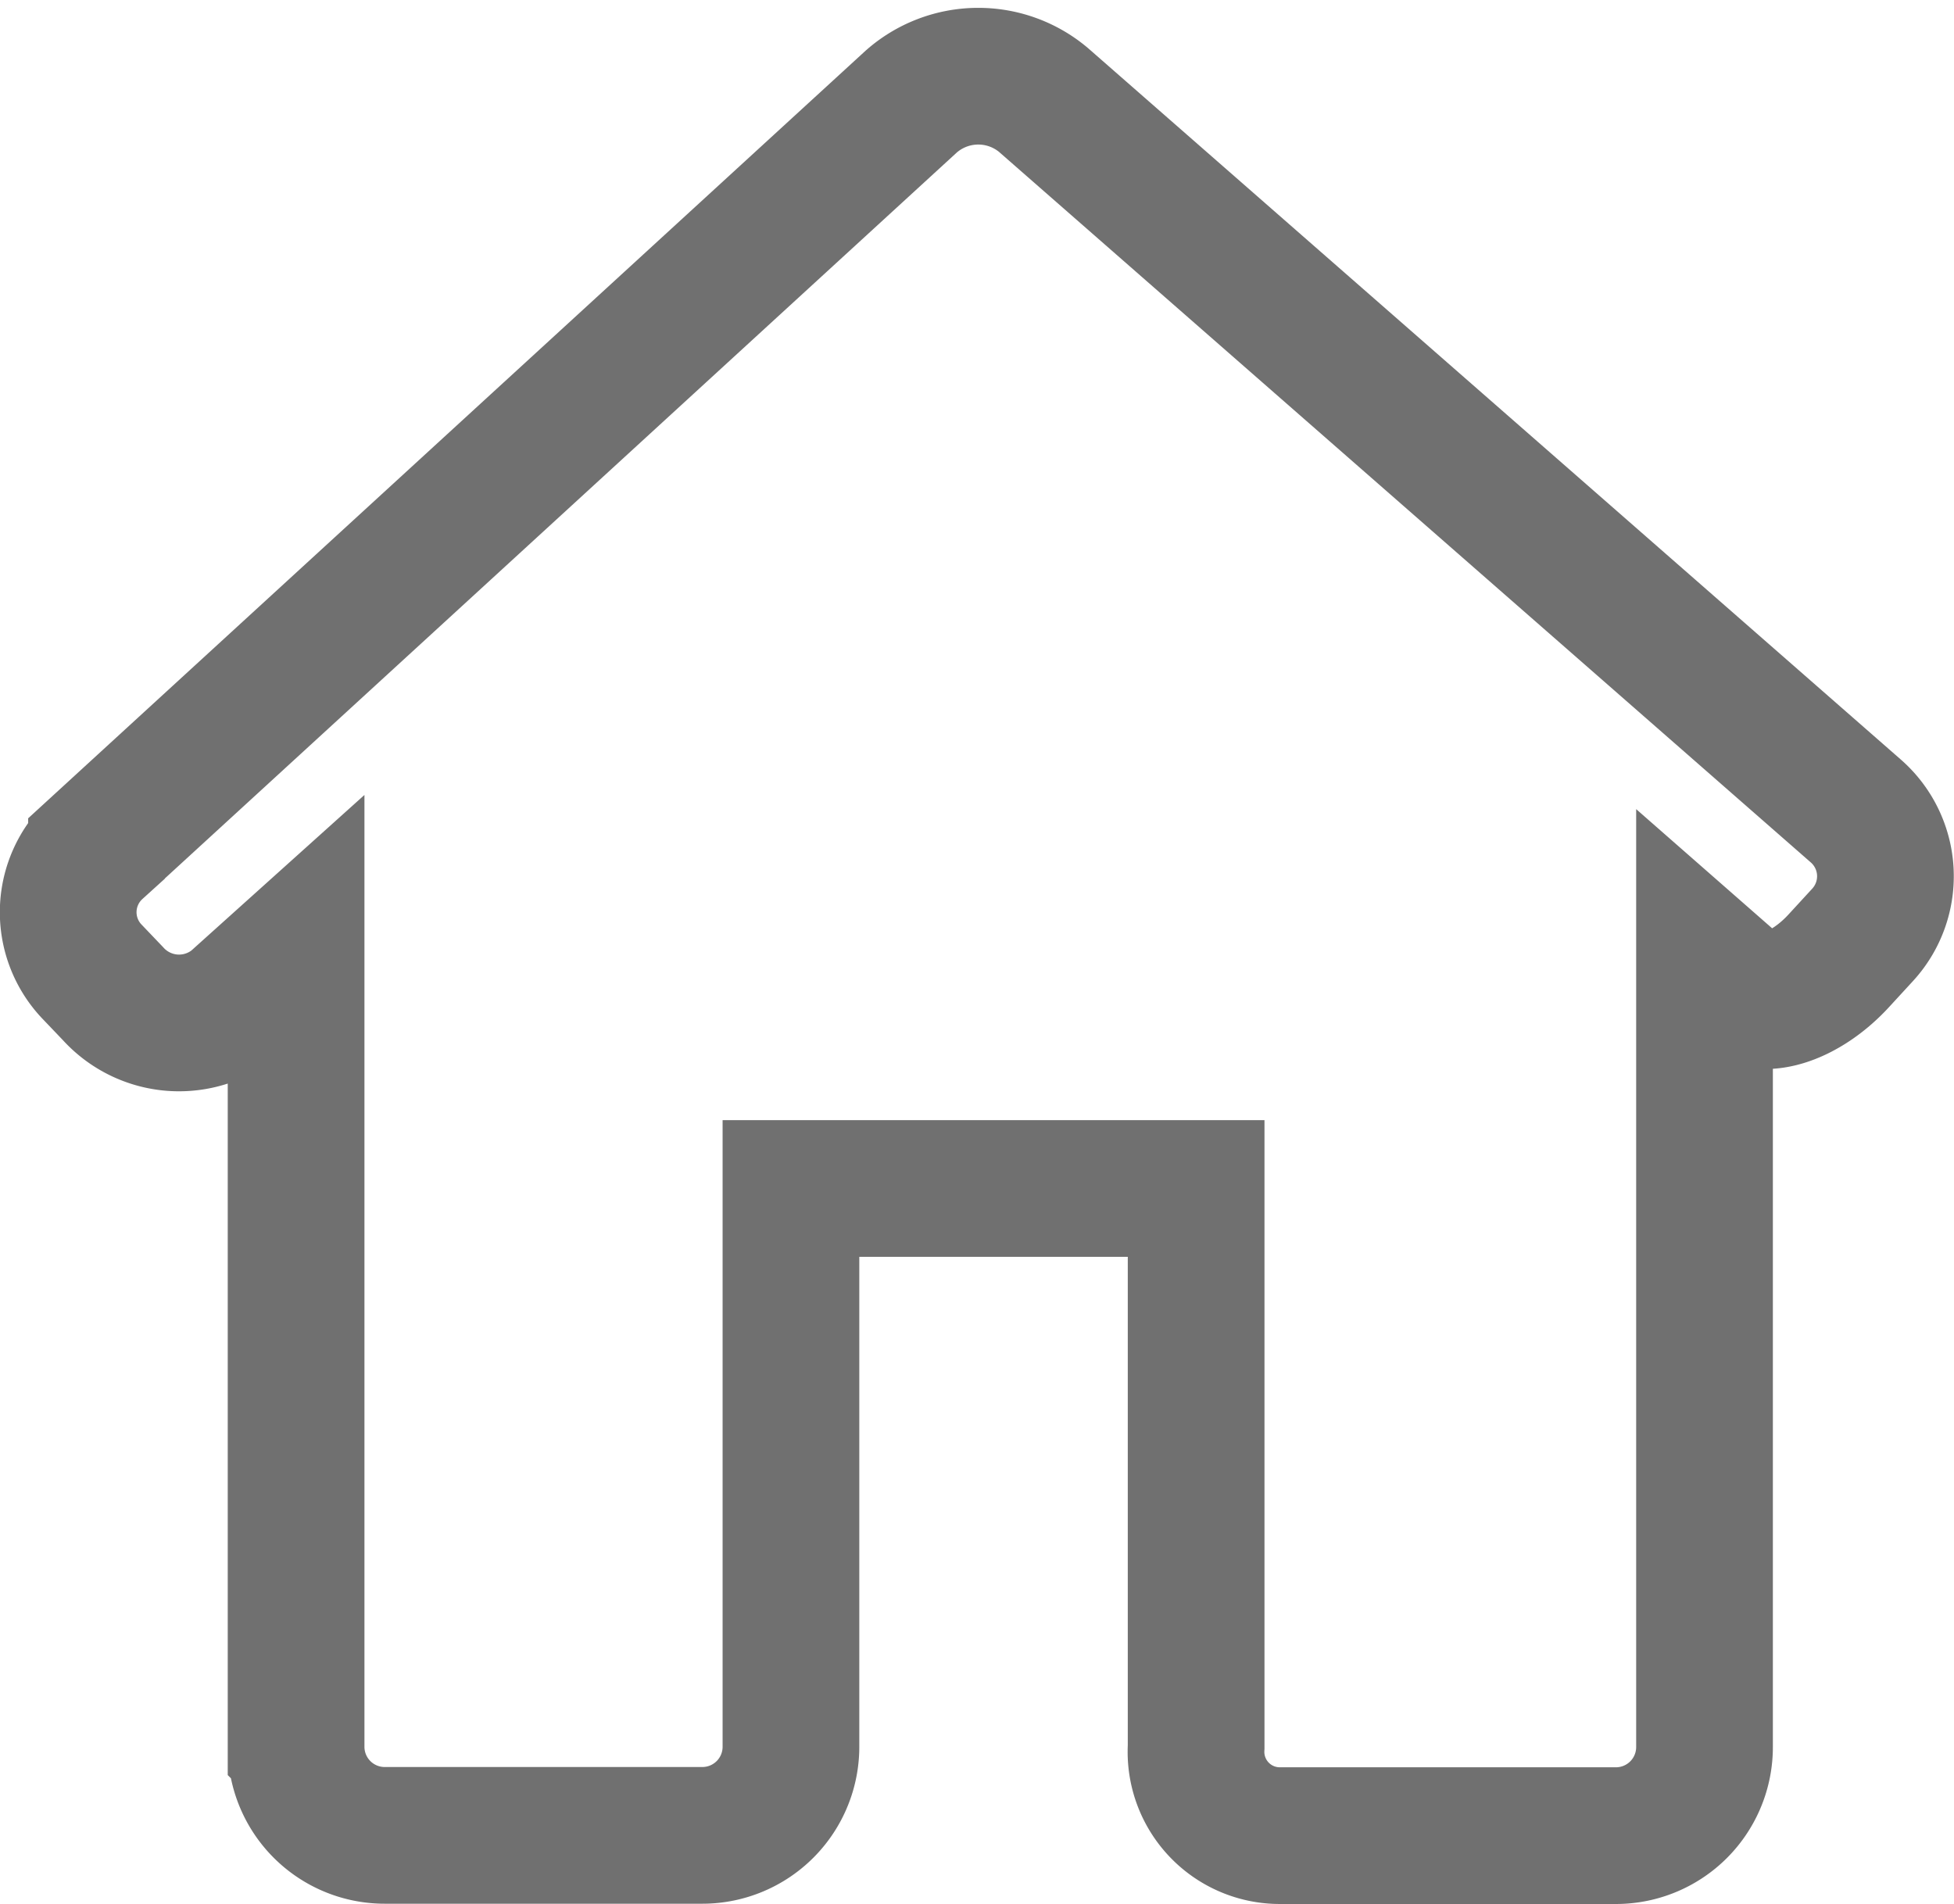 <svg xmlns="http://www.w3.org/2000/svg" width="14.294" height="13.928" viewBox="0 0 14.294 13.928"><g transform="translate(-217.5 -4.331)"><path d="M231.126,11.169a.634.634,0,0,0-.052-.907l-5.941-5.2a.741.741,0,0,0-.966.011l-5.961,5.464a.63.63,0,0,0-.029.906l.149.156a.652.652,0,0,0,.895.069l.445-.4v5.841a.648.648,0,0,0,.648.648h2.324a.648.648,0,0,0,.648-.648V13.025h2.964v4.086a.613.613,0,0,0,.609.648h2.462a.648.648,0,0,0,.648-.648V11.353l.275.241c.152.133.47.026.711-.239Z" fill="none" stroke="#707070" stroke-width="1"/></g></svg>